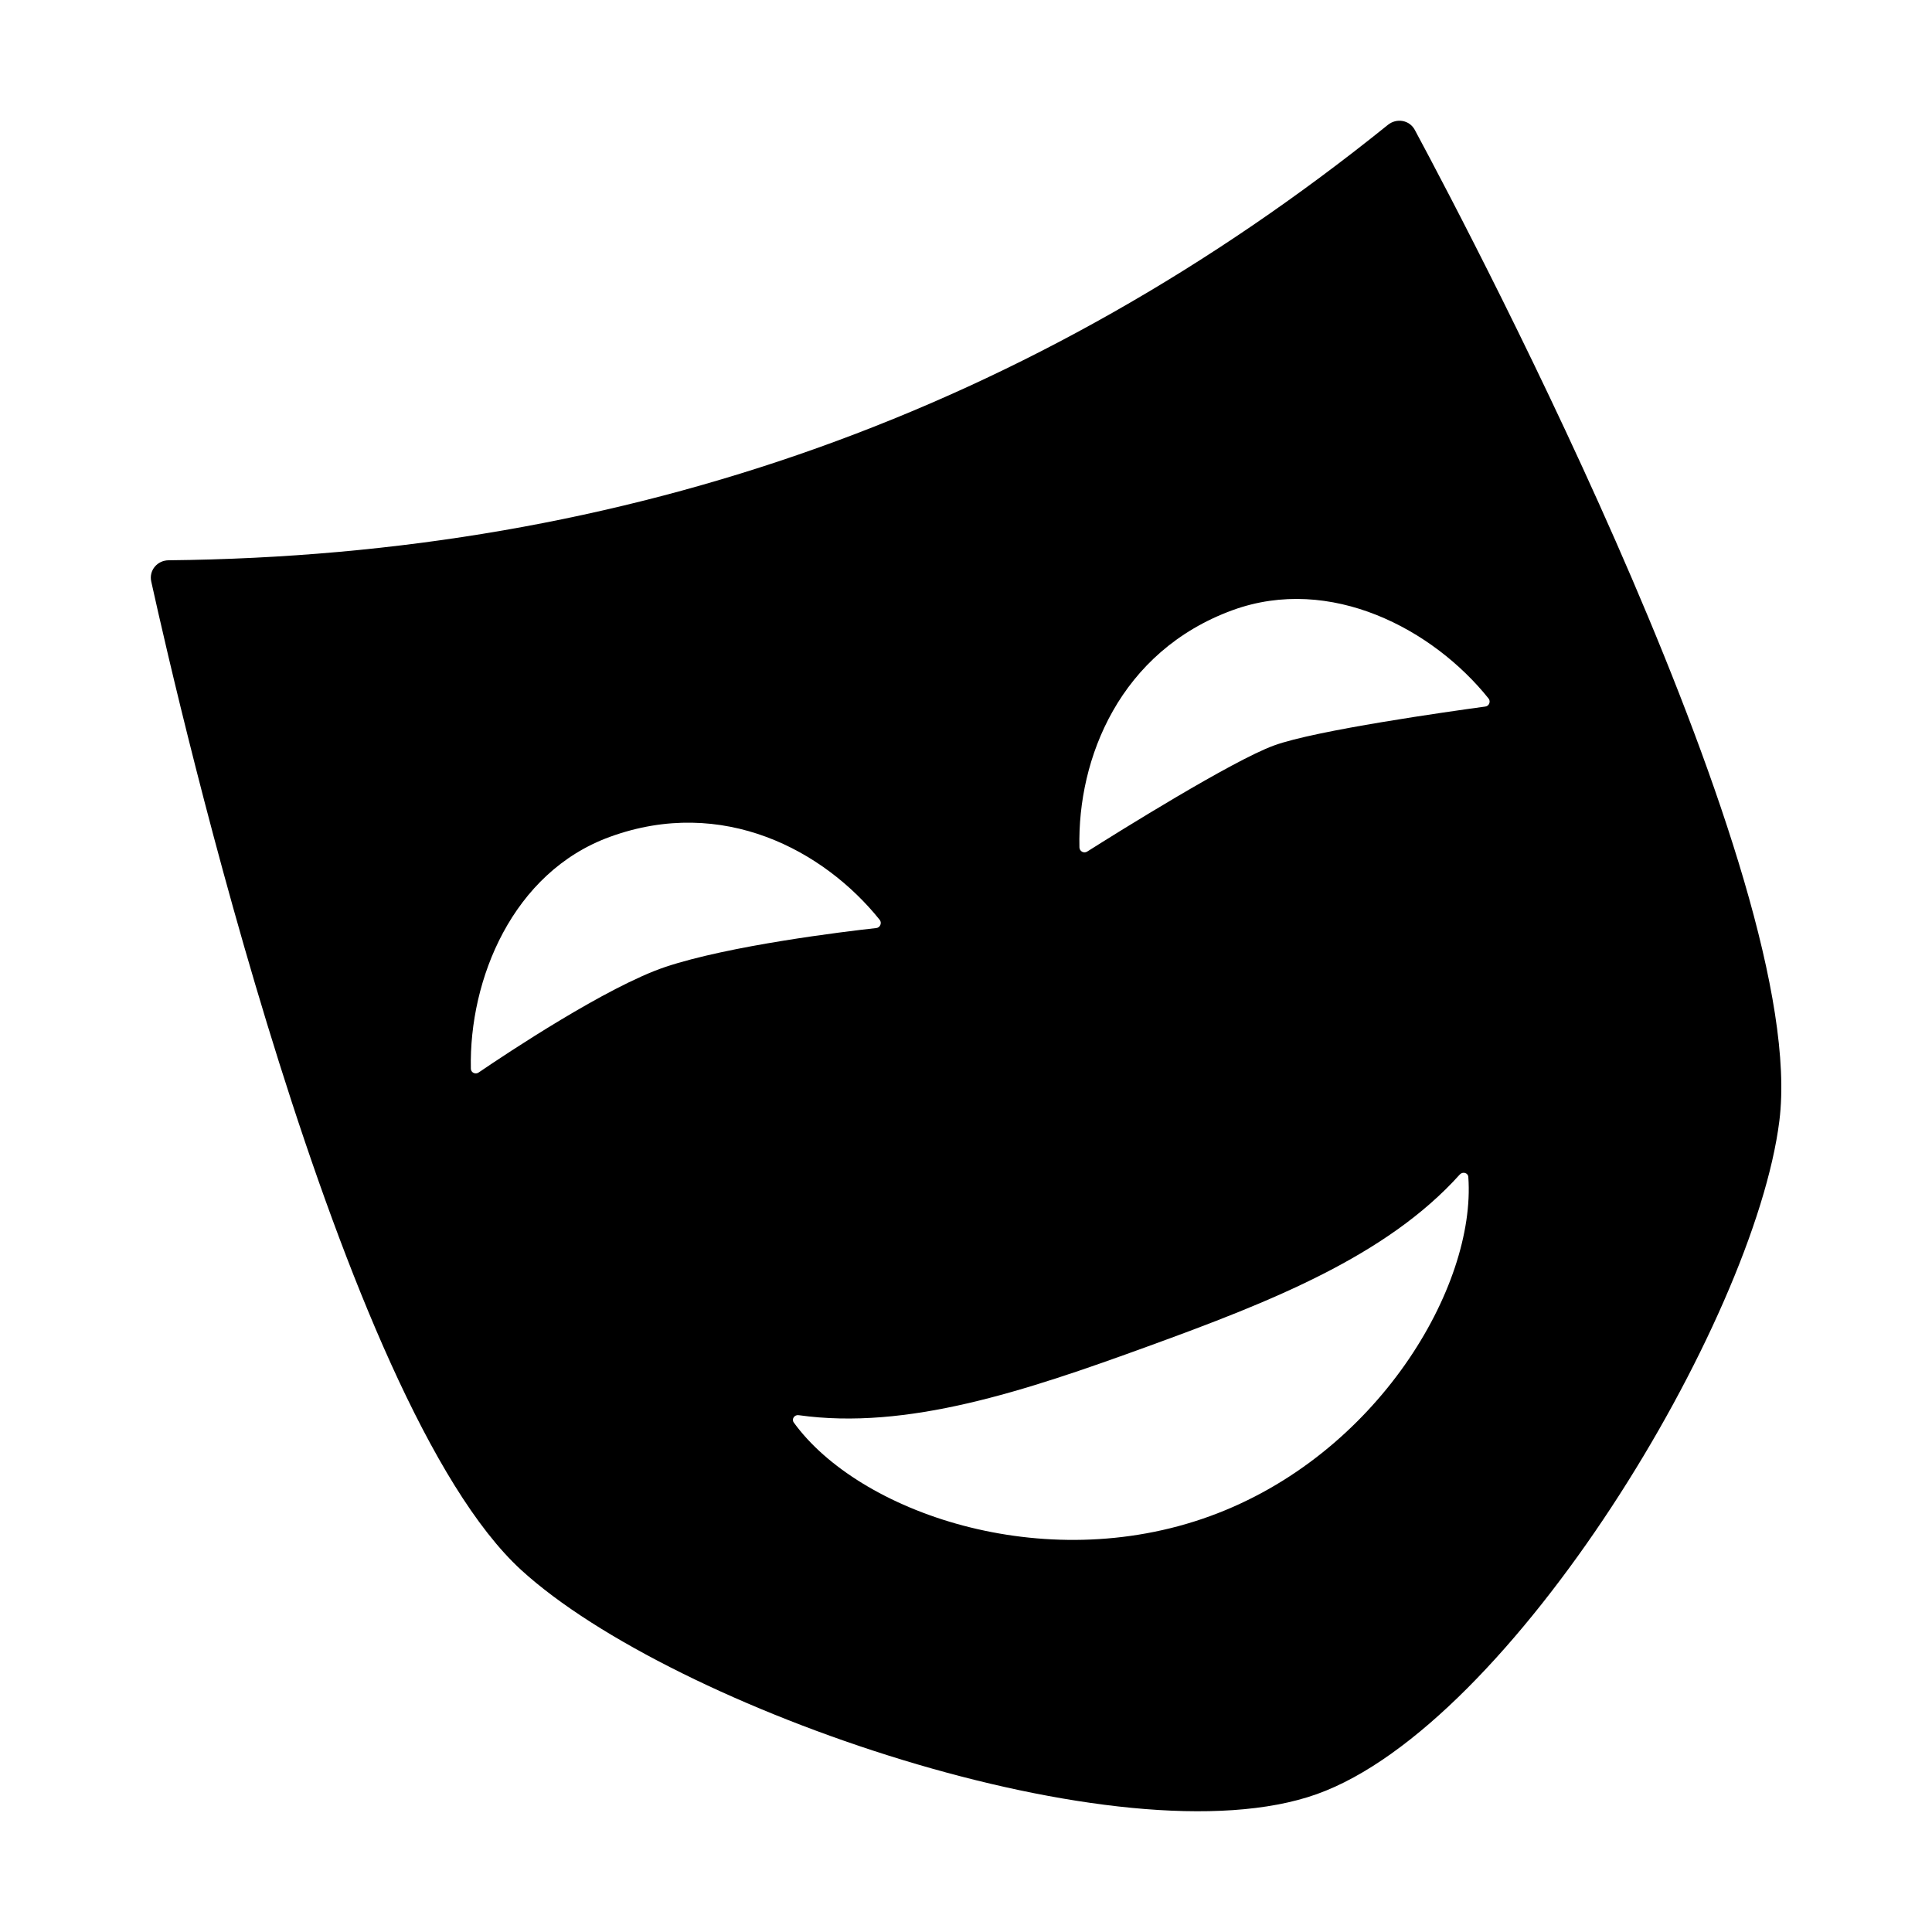 <svg width="14" height="14" viewBox="0 0 14 14" fill="none" xmlns="http://www.w3.org/2000/svg">
<path d="M10.057 0.905C7.49 2.975 4.546 4.026 1.223 4.06C1.14 4.06 1.078 4.133 1.096 4.214C1.305 5.16 2.464 10.175 3.777 11.377C4.874 12.38 8.133 13.504 9.542 13.001C10.951 12.498 12.711 9.582 12.894 8.122C13.113 6.372 10.707 1.788 10.252 0.941C10.213 0.869 10.12 0.854 10.057 0.905V0.905ZM3.468 7.772C3.445 7.788 3.412 7.772 3.412 7.744C3.398 7.099 3.713 6.321 4.42 6.064C5.238 5.766 5.972 6.163 6.375 6.666C6.392 6.688 6.378 6.722 6.35 6.725C6.114 6.751 5.284 6.852 4.821 7.007C4.401 7.148 3.672 7.633 3.468 7.772ZM8.767 10.987C7.554 11.428 6.219 10.954 5.752 10.308C5.734 10.283 5.757 10.25 5.788 10.255C6.572 10.365 7.424 10.082 8.319 9.756C9.214 9.431 10.049 9.1 10.578 8.511C10.599 8.488 10.638 8.498 10.64 8.529C10.697 9.324 9.98 10.546 8.767 10.987ZM10.763 5.12C10.507 5.155 9.532 5.292 9.232 5.402C8.932 5.511 8.096 6.033 7.878 6.171C7.854 6.186 7.823 6.169 7.822 6.141C7.807 5.496 8.114 4.72 8.933 4.421C9.641 4.164 10.384 4.558 10.787 5.062C10.804 5.084 10.79 5.117 10.763 5.12V5.12Z" fill="black"/>
</svg>
